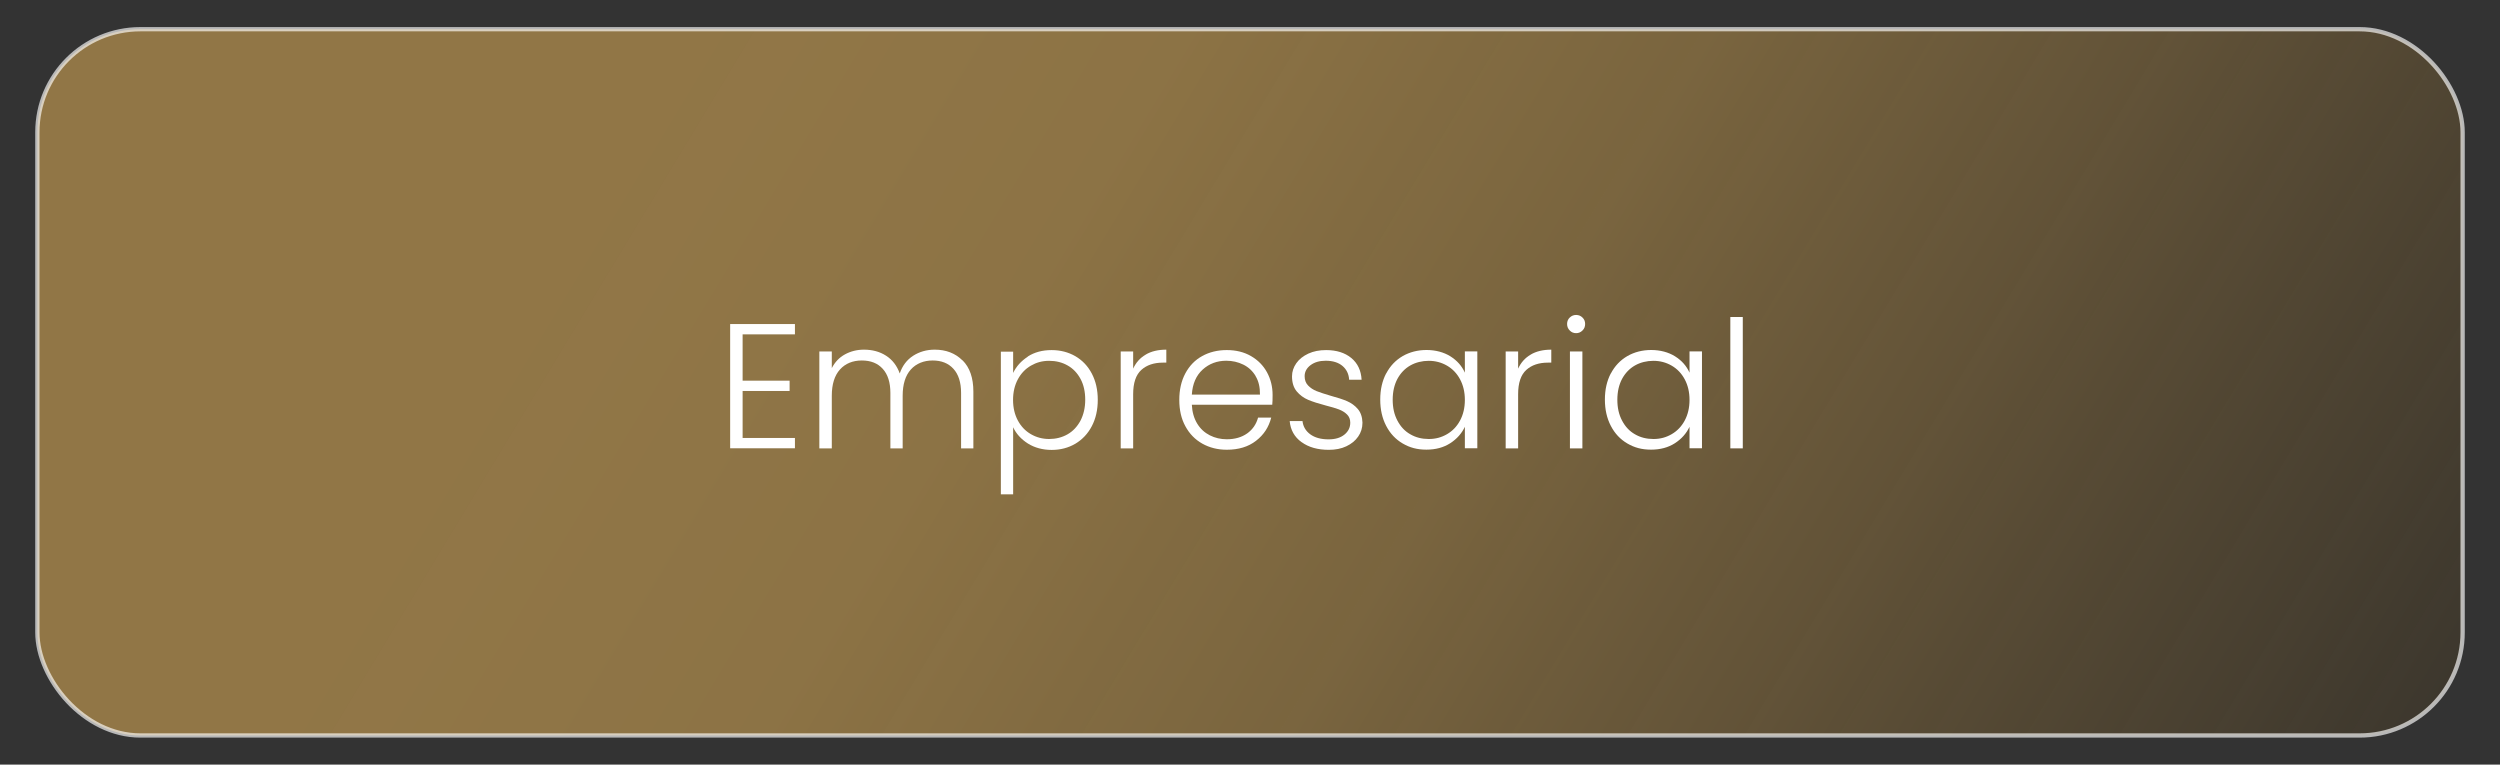 <?xml version="1.0" encoding="UTF-8"?>
<svg id="Camada_1" data-name="Camada 1" xmlns="http://www.w3.org/2000/svg" xmlns:xlink="http://www.w3.org/1999/xlink" viewBox="0 0 291 89">
  <rect x="0" y="0" width="291" height="89" fill="#333333" stroke="none"/>
  <defs>
    <style>
      .cls-1 {
        fill: #fff;
      }

      .cls-1, .cls-2 {
        stroke-width: 0px;
      }

      .cls-2 {
        fill: url(#Gradiente_sem_nome_38);
      }

      .cls-3 {
        fill: none;
        opacity: .65;
        stroke: #fff;
        stroke-miterlimit: 10;
        stroke-width: .5px;
      }
    </style>
    <linearGradient id="Gradiente_sem_nome_38" data-name="Gradiente sem nome 38" x1="48.97" y1="-13.73" x2="320.17" y2="149.86" gradientUnits="userSpaceOnUse">
      <stop offset=".1" stop-color="#d1a454" stop-opacity=".6"/>
      <stop offset=".27" stop-color="#ca9f51" stop-opacity=".59"/>
      <stop offset=".43" stop-color="#b79049" stop-opacity=".54"/>
      <stop offset=".58" stop-color="#98773d" stop-opacity=".46"/>
      <stop offset=".73" stop-color="#6b542b" stop-opacity=".36"/>
      <stop offset=".88" stop-color="#332814" stop-opacity=".22"/>
      <stop offset=".99" stop-color="#000" stop-opacity=".1"/>
    </linearGradient>
  </defs>
  <rect class="cls-2" x="4.35" y="3.4" width="282.3" height="82.21" rx="12" ry="12"/>
  <rect class="cls-3" x="4.35" y="3.4" width="282.3" height="82.21" rx="12" ry="12"/>
  <g>
    <path class="cls-1" d="m86.44,38.92v5.39h5.47v1.2h-5.47v5.47h6.09v1.2h-7.54v-14.46h7.54v1.2h-6.09Z"/>
    <path class="cls-1" d="m112.05,41.95c.83.83,1.25,2.04,1.25,3.63v6.61h-1.43v-6.45c0-1.23-.3-2.16-.89-2.81s-1.4-.97-2.42-.97-1.91.35-2.54,1.05c-.63.7-.95,1.72-.95,3.06v6.12h-1.43v-6.45c0-1.23-.3-2.16-.89-2.81s-1.4-.97-2.44-.97-1.91.35-2.54,1.05c-.63.7-.95,1.72-.95,3.06v6.12h-1.45v-11.28h1.45v1.94c.36-.7.87-1.24,1.53-1.6s1.4-.55,2.21-.55c.98,0,1.84.23,2.57.7.74.47,1.27,1.16,1.6,2.07.3-.89.82-1.58,1.56-2.06.74-.47,1.57-.71,2.51-.71,1.32,0,2.4.42,3.23,1.25Z"/>
    <path class="cls-1" d="m119.63,41.5c.78-.5,1.7-.75,2.78-.75,1.02,0,1.94.24,2.76.71.82.48,1.46,1.15,1.92,2.03.46.88.69,1.89.69,3.05s-.23,2.18-.69,3.06c-.46.88-1.1,1.56-1.92,2.05-.82.48-1.74.72-2.76.72s-1.98-.25-2.77-.75c-.78-.5-1.36-1.13-1.71-1.89v7.81h-1.43v-16.61h1.43v2.48c.36-.76.93-1.39,1.7-1.89Zm6.14,2.6c-.37-.68-.86-1.2-1.5-1.56-.63-.36-1.35-.54-2.15-.54s-1.48.19-2.12.56c-.64.37-1.15.9-1.52,1.59-.37.69-.56,1.49-.56,2.4s.19,1.71.56,2.4c.37.69.88,1.22,1.52,1.59.64.37,1.35.56,2.12.56s1.51-.18,2.15-.55c.63-.36,1.13-.9,1.5-1.59.36-.7.55-1.5.55-2.43s-.18-1.75-.55-2.43Z"/>
    <path class="cls-1" d="m133.35,41.28c.65-.39,1.46-.58,2.41-.58v1.51h-.39c-1.05,0-1.89.28-2.52.85-.63.57-.95,1.51-.95,2.83v6.3h-1.45v-11.28h1.45v2c.32-.7.8-1.25,1.46-1.63Z"/>
    <path class="cls-1" d="m148.09,47.11h-9.36c.04.85.25,1.58.62,2.19.37.61.86,1.06,1.47,1.37.61.31,1.27.46,1.98.46.94,0,1.73-.23,2.37-.68.64-.46,1.06-1.07,1.27-1.84h1.53c-.28,1.1-.86,2-1.77,2.7-.9.7-2.04,1.04-3.4,1.04-1.06,0-2.01-.24-2.85-.71-.84-.47-1.5-1.15-1.97-2.02-.48-.87-.71-1.9-.71-3.07s.23-2.2.7-3.08c.47-.88,1.12-1.56,1.96-2.02.84-.47,1.8-.7,2.87-.7s2.01.23,2.82.7c.81.47,1.43,1.1,1.86,1.89.43.79.65,1.67.65,2.63,0,.5-.01.88-.04,1.14Zm-1.93-3.33c-.35-.59-.83-1.04-1.44-1.34-.61-.3-1.27-.45-1.98-.45-1.07,0-1.99.34-2.75,1.03-.76.69-1.18,1.66-1.26,2.91h7.93c.01-.84-.15-1.56-.51-2.15Z"/>
    <path class="cls-1" d="m151.49,51.46c-.82-.6-1.28-1.42-1.37-2.45h1.49c.07.63.37,1.15.9,1.54s1.24.59,2.14.59c.79,0,1.4-.19,1.85-.56s.67-.83.67-1.38c0-.38-.12-.7-.37-.95-.25-.25-.56-.44-.94-.59-.38-.14-.89-.3-1.54-.46-.84-.22-1.52-.44-2.05-.66-.52-.22-.97-.55-1.33-.98-.36-.43-.55-1.02-.55-1.75,0-.55.17-1.06.5-1.53.33-.47.8-.84,1.4-1.12.61-.28,1.29-.41,2.07-.41,1.21,0,2.19.31,2.93.92.74.61,1.14,1.46,1.2,2.53h-1.45c-.04-.66-.3-1.2-.77-1.6s-1.13-.61-1.95-.61c-.73,0-1.32.17-1.78.52-.45.34-.68.77-.68,1.28,0,.44.13.8.4,1.08s.6.5,1,.66c.4.16.94.33,1.61.53.81.22,1.46.43,1.94.64.48.21.9.51,1.24.91.34.4.52.93.54,1.59,0,.61-.17,1.15-.5,1.62-.33.48-.79.85-1.38,1.13s-1.27.41-2.04.41c-1.29,0-2.35-.3-3.17-.9Z"/>
    <path class="cls-1" d="m161.35,43.48c.46-.88,1.1-1.55,1.92-2.03.82-.47,1.75-.71,2.78-.71s2,.25,2.78.74,1.34,1.13,1.68,1.9v-2.48h1.45v11.28h-1.45v-2.5c-.36.77-.93,1.41-1.7,1.91-.78.5-1.7.75-2.78.75s-1.94-.24-2.76-.72-1.46-1.16-1.92-2.05c-.46-.88-.69-1.9-.69-3.06s.23-2.17.69-3.05Zm8.6.67c-.37-.69-.88-1.22-1.52-1.59-.64-.37-1.35-.56-2.12-.56s-1.52.18-2.15.54c-.63.36-1.13.88-1.5,1.56-.36.68-.55,1.49-.55,2.43s.18,1.73.55,2.43.86,1.23,1.5,1.59c.63.37,1.35.55,2.15.55s1.48-.19,2.12-.56c.64-.37,1.15-.9,1.52-1.59.37-.69.56-1.49.56-2.4s-.19-1.71-.56-2.4Z"/>
    <path class="cls-1" d="m178.16,41.28c.65-.39,1.46-.58,2.41-.58v1.51h-.39c-1.05,0-1.89.28-2.52.85-.63.57-.95,1.51-.95,2.83v6.3h-1.45v-11.28h1.45v2c.32-.7.8-1.25,1.46-1.63Z"/>
    <path class="cls-1" d="m182.72,38.47c-.21-.21-.31-.46-.31-.76s.1-.55.31-.75c.21-.2.45-.3.74-.3s.54.1.74.3c.21.2.31.45.31.75s-.1.56-.31.76c-.21.21-.45.31-.74.31s-.54-.1-.74-.31Zm1.47,2.44v11.28h-1.45v-11.28h1.45Z"/>
    <path class="cls-1" d="m187.5,43.48c.46-.88,1.1-1.55,1.92-2.03.82-.47,1.75-.71,2.78-.71s2,.25,2.78.74,1.34,1.13,1.68,1.9v-2.48h1.45v11.28h-1.45v-2.5c-.36.77-.93,1.41-1.7,1.91-.78.5-1.7.75-2.78.75s-1.94-.24-2.76-.72-1.46-1.16-1.92-2.05c-.46-.88-.69-1.9-.69-3.06s.23-2.17.69-3.05Zm8.6.67c-.37-.69-.88-1.22-1.52-1.59-.64-.37-1.35-.56-2.12-.56s-1.52.18-2.15.54c-.63.36-1.13.88-1.5,1.56-.36.68-.55,1.49-.55,2.43s.18,1.73.55,2.43.86,1.23,1.5,1.59c.63.37,1.35.55,2.15.55s1.48-.19,2.12-.56c.64-.37,1.15-.9,1.52-1.59.37-.69.56-1.49.56-2.4s-.19-1.71-.56-2.4Z"/>
    <path class="cls-1" d="m202.86,36.9v15.29h-1.45v-15.29h1.45Z"/>
  </g>
</svg>